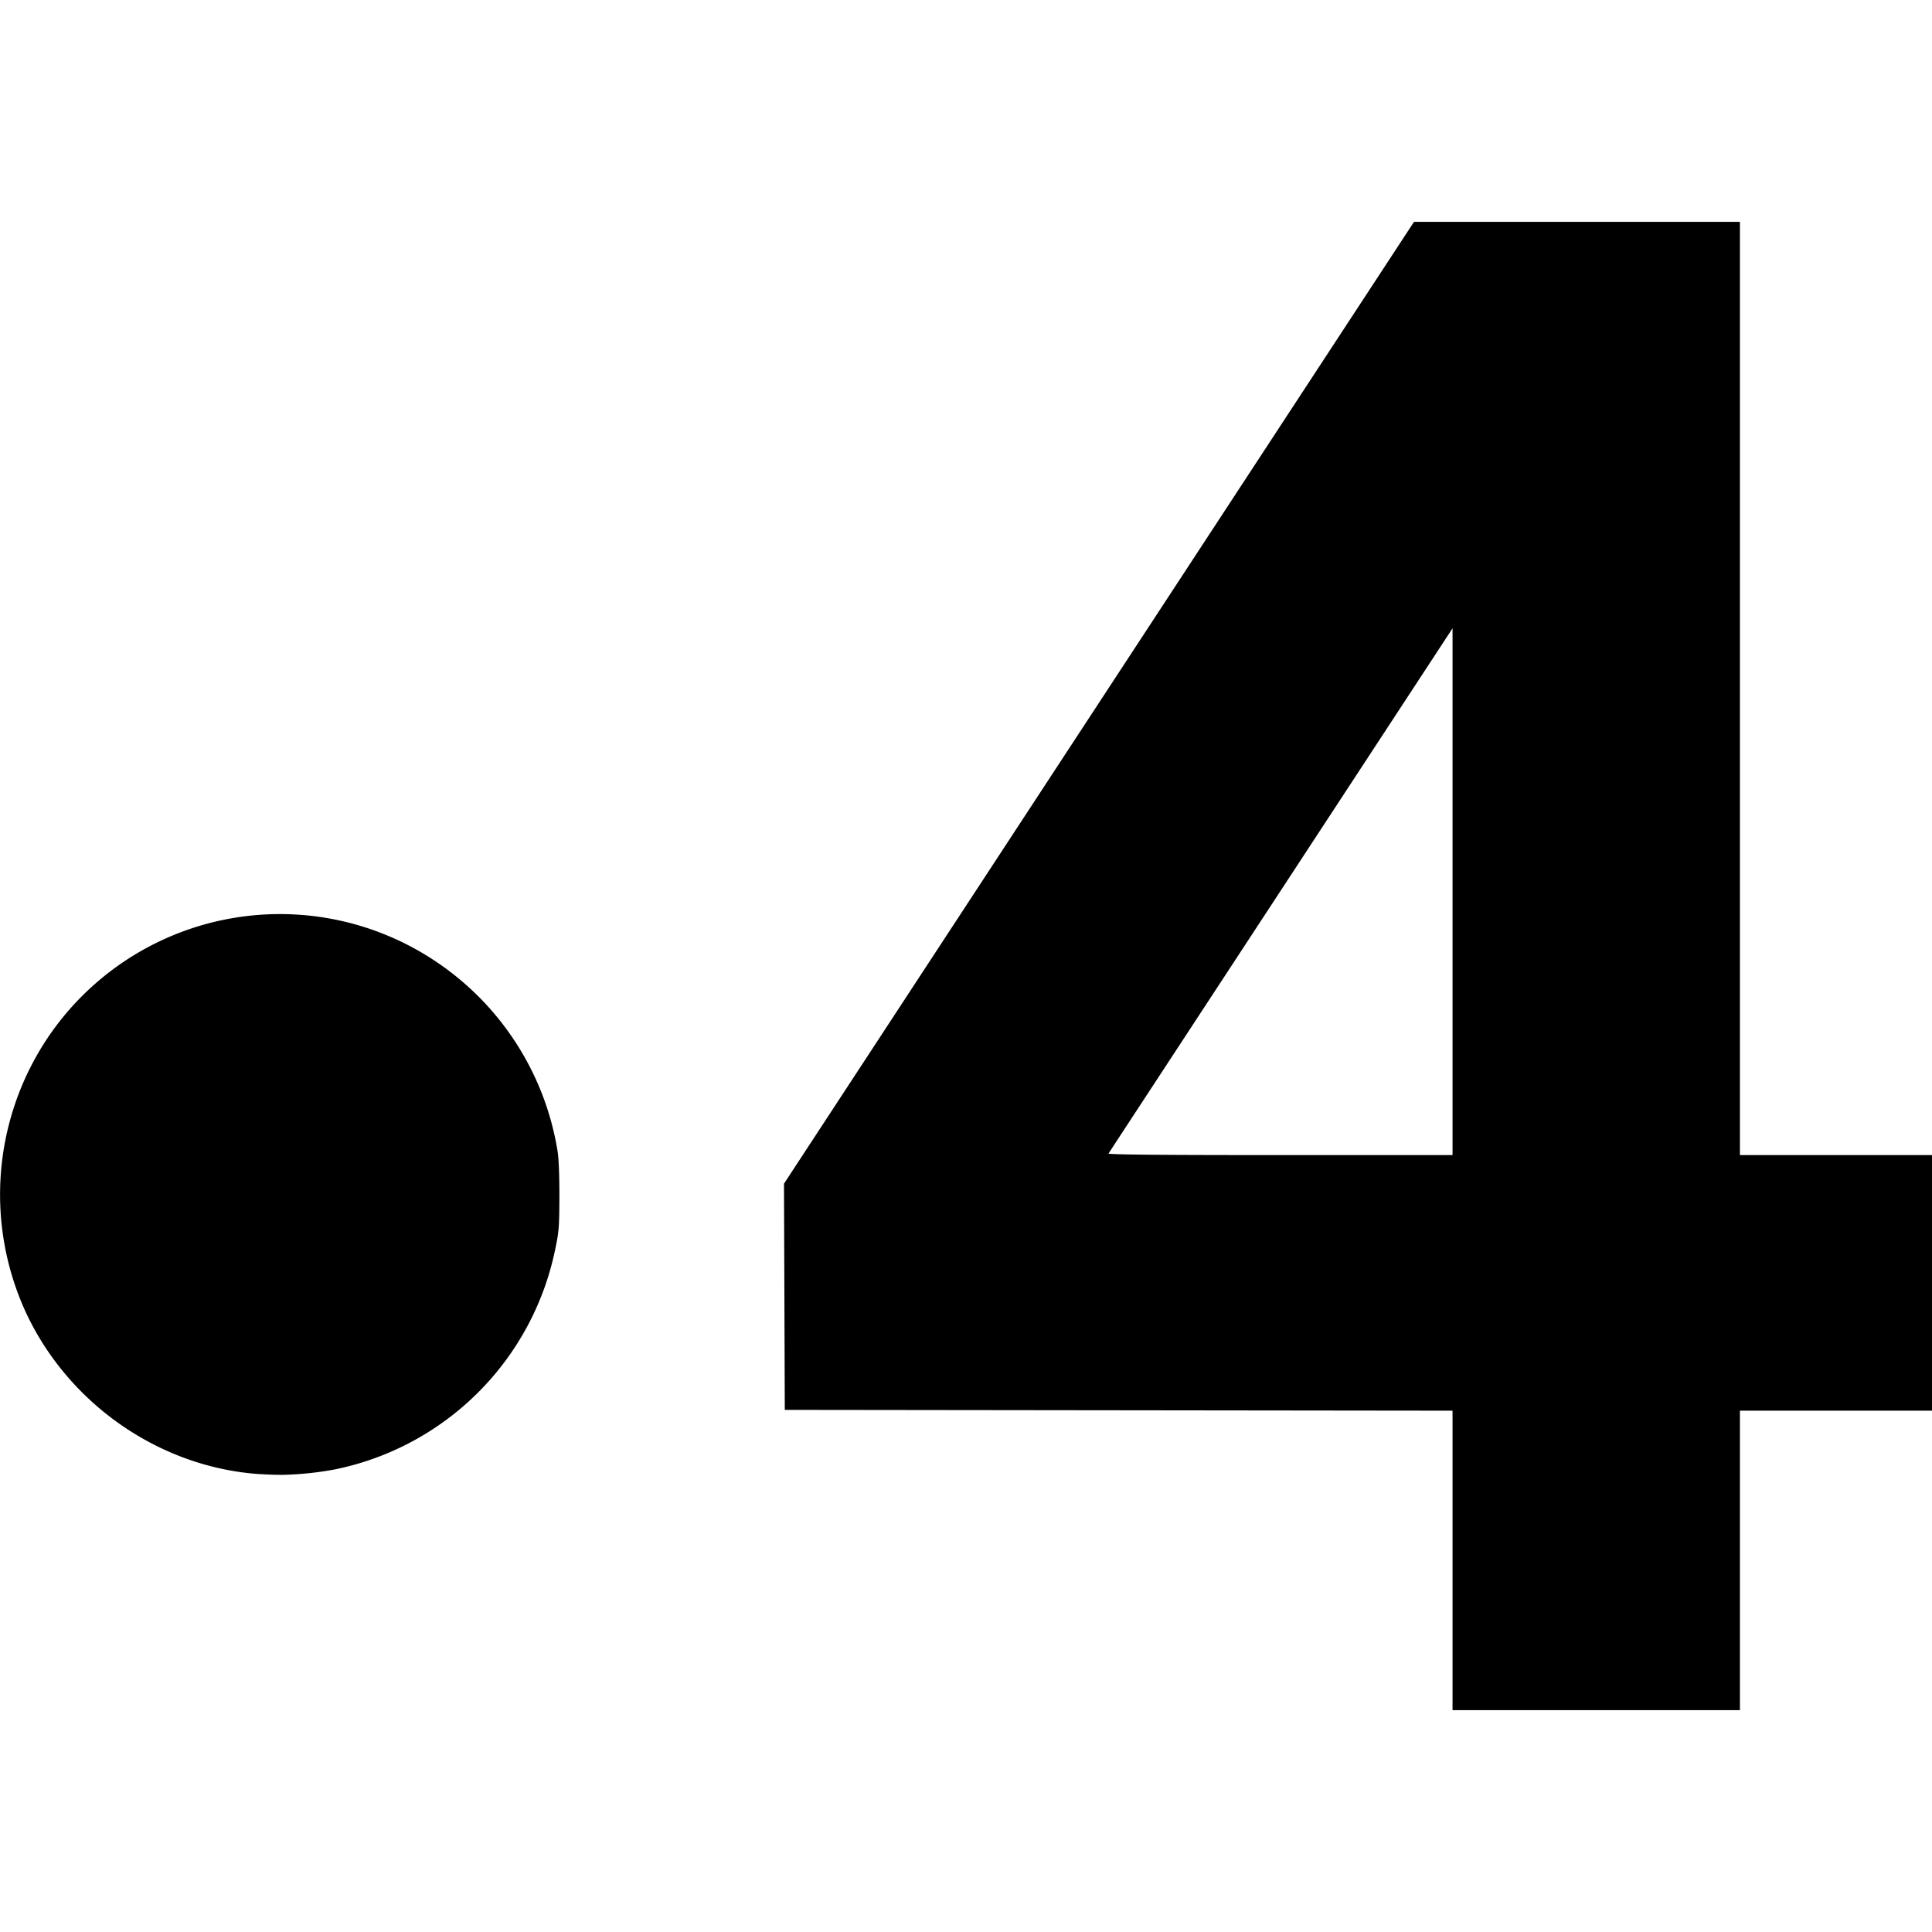 <?xml version="1.0" encoding="utf-8"?>
<!-- Generator: www.svgicons.com -->
<svg xmlns="http://www.w3.org/2000/svg" width="800" height="800" viewBox="0 0 24 24">
<path fill="currentColor" d="M18.044 19.384v-1.86l-4.147-.005l-4.148-.005l-.005-1.405l-.005-1.405l3.913-5.974l3.913-5.974h4.049v11.593H24v3.175h-2.386v3.72h-3.57zm0-8.307V7.805l-2.13 3.252c-1.172 1.789-2.137 3.261-2.143 3.272c-.01.014.622.02 2.13.02h2.143zM3.24 18.313C2 18.235.86 17.452.325 16.311A3.502 3.502 0 0 1 .587 12.9a3.477 3.477 0 0 1 4.824-.958a3.506 3.506 0 0 1 1.514 2.35c.016.091.024.293.024.564c-.001.384-.006.445-.051.658a3.509 3.509 0 0 1-2.74 2.74a3.98 3.98 0 0 1-.61.066c-.05.003-.19 0-.31-.008z"/>
</svg>